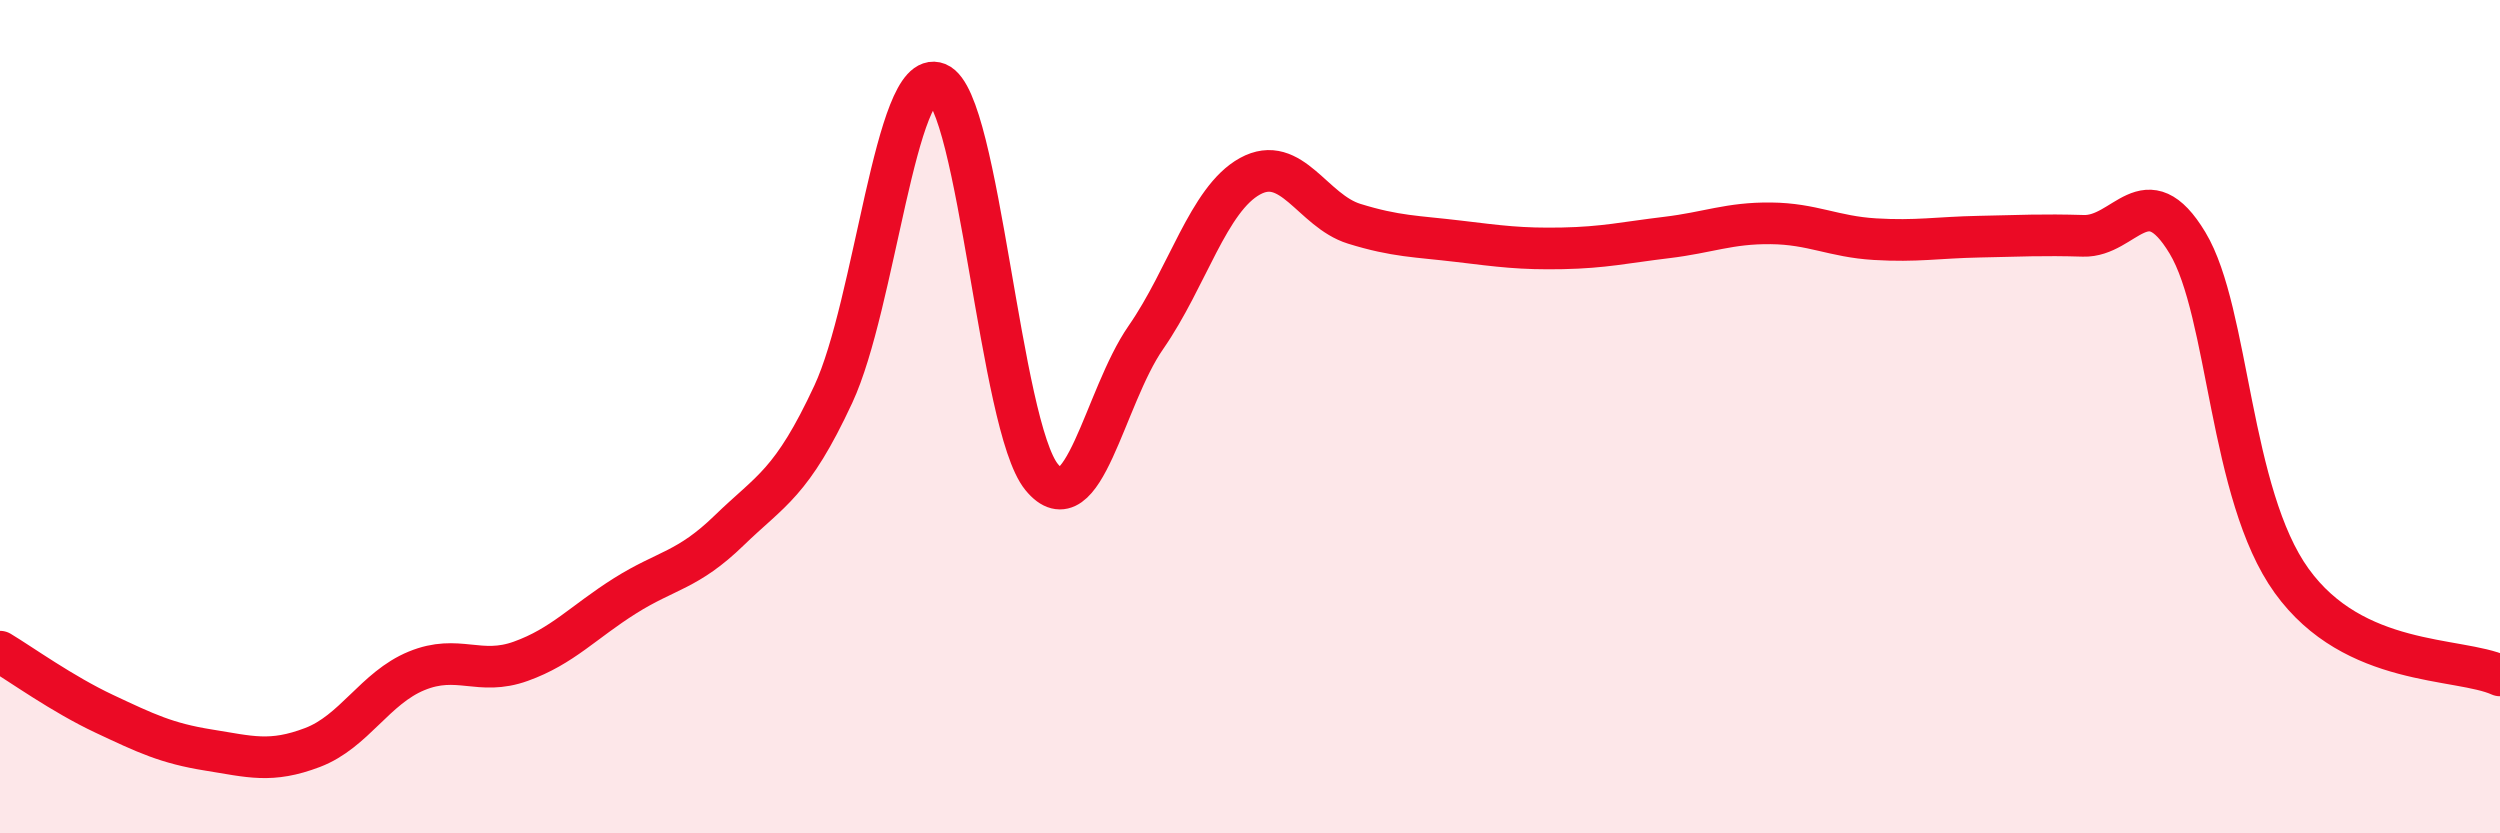 
    <svg width="60" height="20" viewBox="0 0 60 20" xmlns="http://www.w3.org/2000/svg">
      <path
        d="M 0,15.64 C 0.5,15.94 1.5,16.66 2.5,17.13 C 3.5,17.6 4,17.84 5,18 C 6,18.16 6.5,18.32 7.5,17.94 C 8.5,17.56 9,16.51 10,16.1 C 11,15.69 11.5,16.23 12.5,15.87 C 13.5,15.51 14,14.93 15,14.3 C 16,13.67 16.5,13.7 17.5,12.73 C 18.5,11.76 19,11.61 20,9.46 C 21,7.31 21.5,1.6 22.5,2 C 23.5,2.4 24,10.23 25,11.45 C 26,12.67 26.5,9.54 27.5,8.1 C 28.5,6.66 29,4.78 30,4.23 C 31,3.68 31.5,5.06 32.5,5.37 C 33.5,5.68 34,5.67 35,5.79 C 36,5.91 36.5,5.98 37.5,5.96 C 38.5,5.94 39,5.82 40,5.7 C 41,5.58 41.5,5.35 42.5,5.36 C 43.5,5.37 44,5.68 45,5.74 C 46,5.8 46.5,5.7 47.5,5.68 C 48.5,5.66 49,5.63 50,5.66 C 51,5.69 51.5,4.17 52.5,5.83 C 53.5,7.49 53.5,11.86 55,13.94 C 56.5,16.02 59,15.76 60,16.21L60 20L0 20Z"
        fill="#EB0A25"
        opacity="0.1"
        stroke-linecap="round"
        stroke-linejoin="round"
      />
      <path
        d="M 0,15.64 C 0.5,15.94 1.5,16.66 2.5,17.13 C 3.5,17.6 4,17.84 5,18 C 6,18.16 6.5,18.32 7.5,17.94 C 8.5,17.56 9,16.51 10,16.1 C 11,15.69 11.5,16.23 12.5,15.87 C 13.5,15.51 14,14.93 15,14.3 C 16,13.67 16.5,13.7 17.5,12.73 C 18.5,11.76 19,11.61 20,9.46 C 21,7.31 21.5,1.6 22.5,2 C 23.5,2.4 24,10.23 25,11.45 C 26,12.67 26.5,9.54 27.5,8.1 C 28.5,6.66 29,4.78 30,4.23 C 31,3.68 31.5,5.06 32.5,5.37 C 33.5,5.68 34,5.67 35,5.79 C 36,5.91 36.5,5.98 37.5,5.96 C 38.5,5.94 39,5.82 40,5.7 C 41,5.58 41.5,5.35 42.5,5.36 C 43.5,5.37 44,5.68 45,5.74 C 46,5.8 46.5,5.7 47.5,5.68 C 48.5,5.66 49,5.63 50,5.66 C 51,5.69 51.5,4.17 52.5,5.83 C 53.5,7.49 53.5,11.86 55,13.94 C 56.5,16.02 59,15.76 60,16.21"
        stroke="#EB0A25"
        stroke-width="1"
        fill="none"
        stroke-linecap="round"
        stroke-linejoin="round"
      />
    </svg>
  